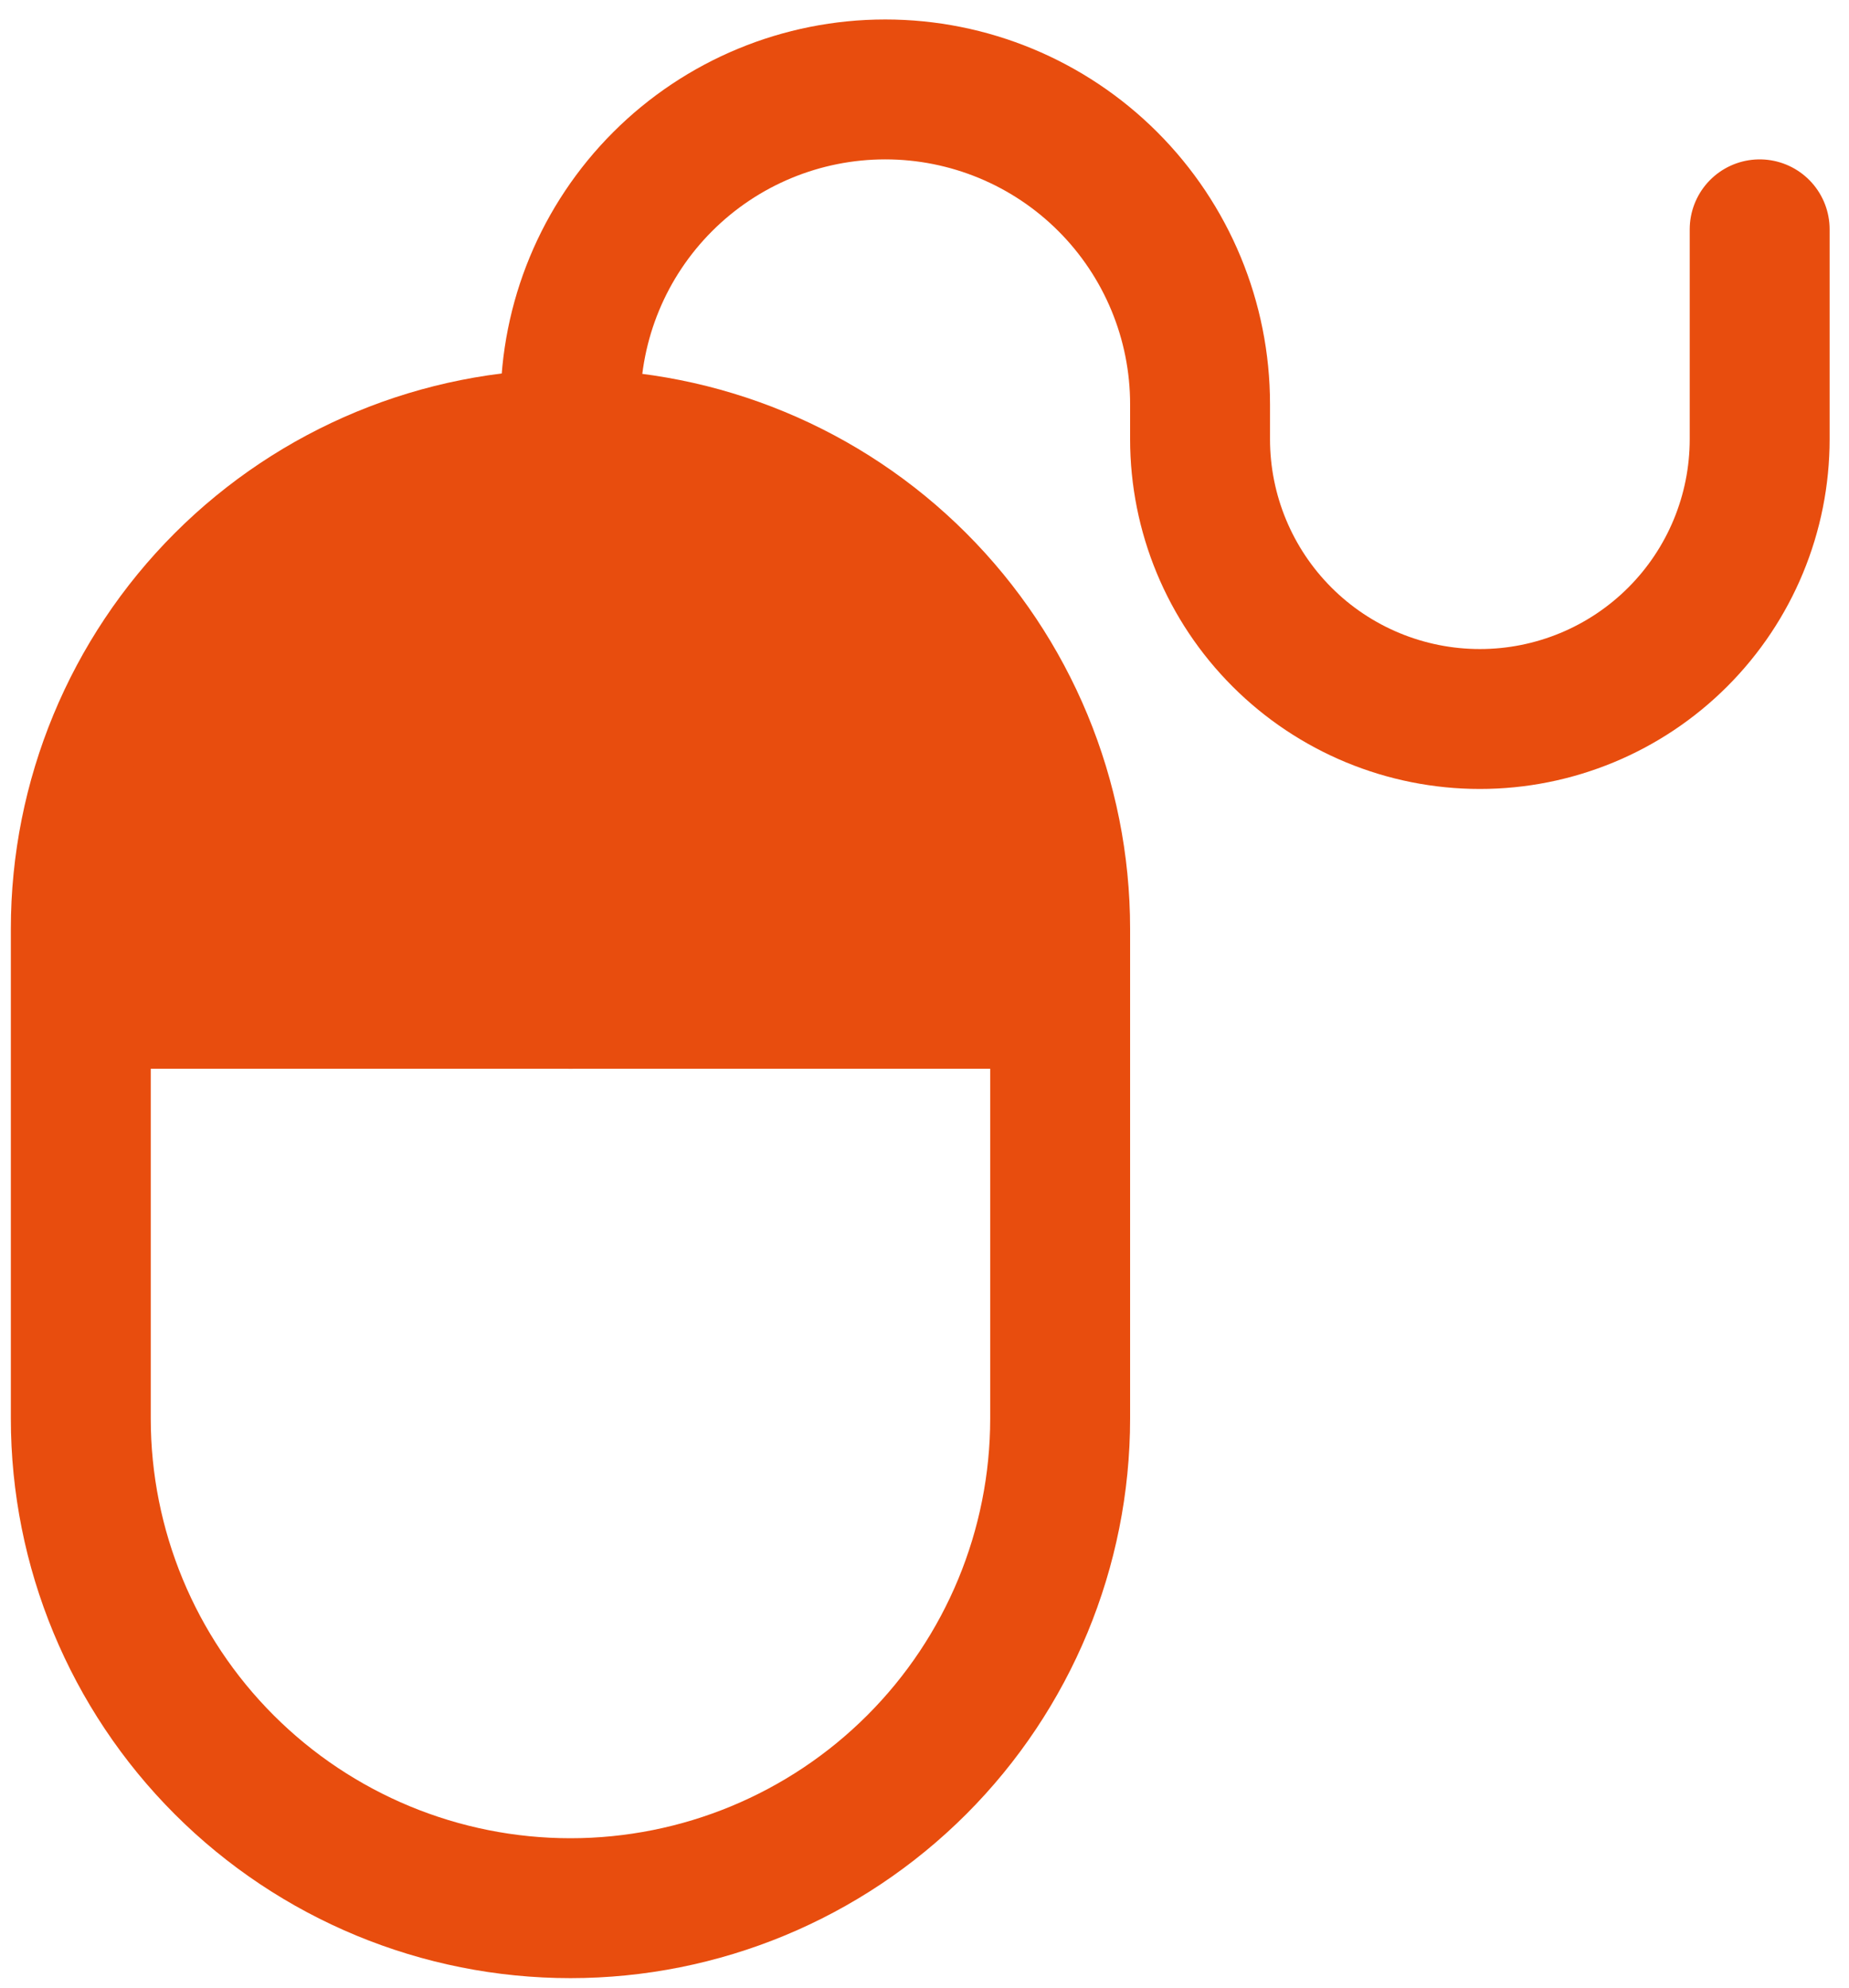 <?xml version="1.0" encoding="UTF-8"?> <svg xmlns="http://www.w3.org/2000/svg" width="93" height="100" viewBox="0 0 93 100" fill="none"><path d="M4.064 50.238H53.323M53.323 46.72C53.323 40.188 50.728 33.923 46.109 29.304C41.49 24.685 35.225 22.091 28.693 22.091C22.161 22.091 15.897 24.685 11.278 29.304C6.659 33.923 4.064 40.188 4.064 46.72V71.349C4.064 77.881 6.659 84.146 11.278 88.765C15.897 93.384 22.161 95.979 28.693 95.979C35.225 95.979 41.49 93.384 46.109 88.765C50.728 84.146 53.323 77.881 53.323 71.349V46.72Z" stroke="#E84D0E" stroke-width="7.037" stroke-linecap="round" stroke-linejoin="round"></path><path d="M28.693 50.239V20.331C28.693 16.132 30.361 12.105 33.331 9.136C36.3 6.166 40.327 4.498 44.526 4.498C48.726 4.498 52.753 6.166 55.722 9.136C58.691 12.105 60.36 16.132 60.36 20.331V22.091C60.36 25.823 61.843 29.403 64.482 32.042C67.121 34.682 70.701 36.165 74.434 36.165C78.166 36.165 81.746 34.682 84.385 32.042C87.025 29.403 88.507 25.823 88.507 22.091V11.535" stroke="#E84D0E" stroke-width="7.037" stroke-linecap="round" stroke-linejoin="round"></path><path d="M51.206 47.701H6.448L4.562 41.733L13.357 28.697L33.303 23.515L47.438 27.912L51.206 47.701Z" fill="#E84D0E"></path></svg> 